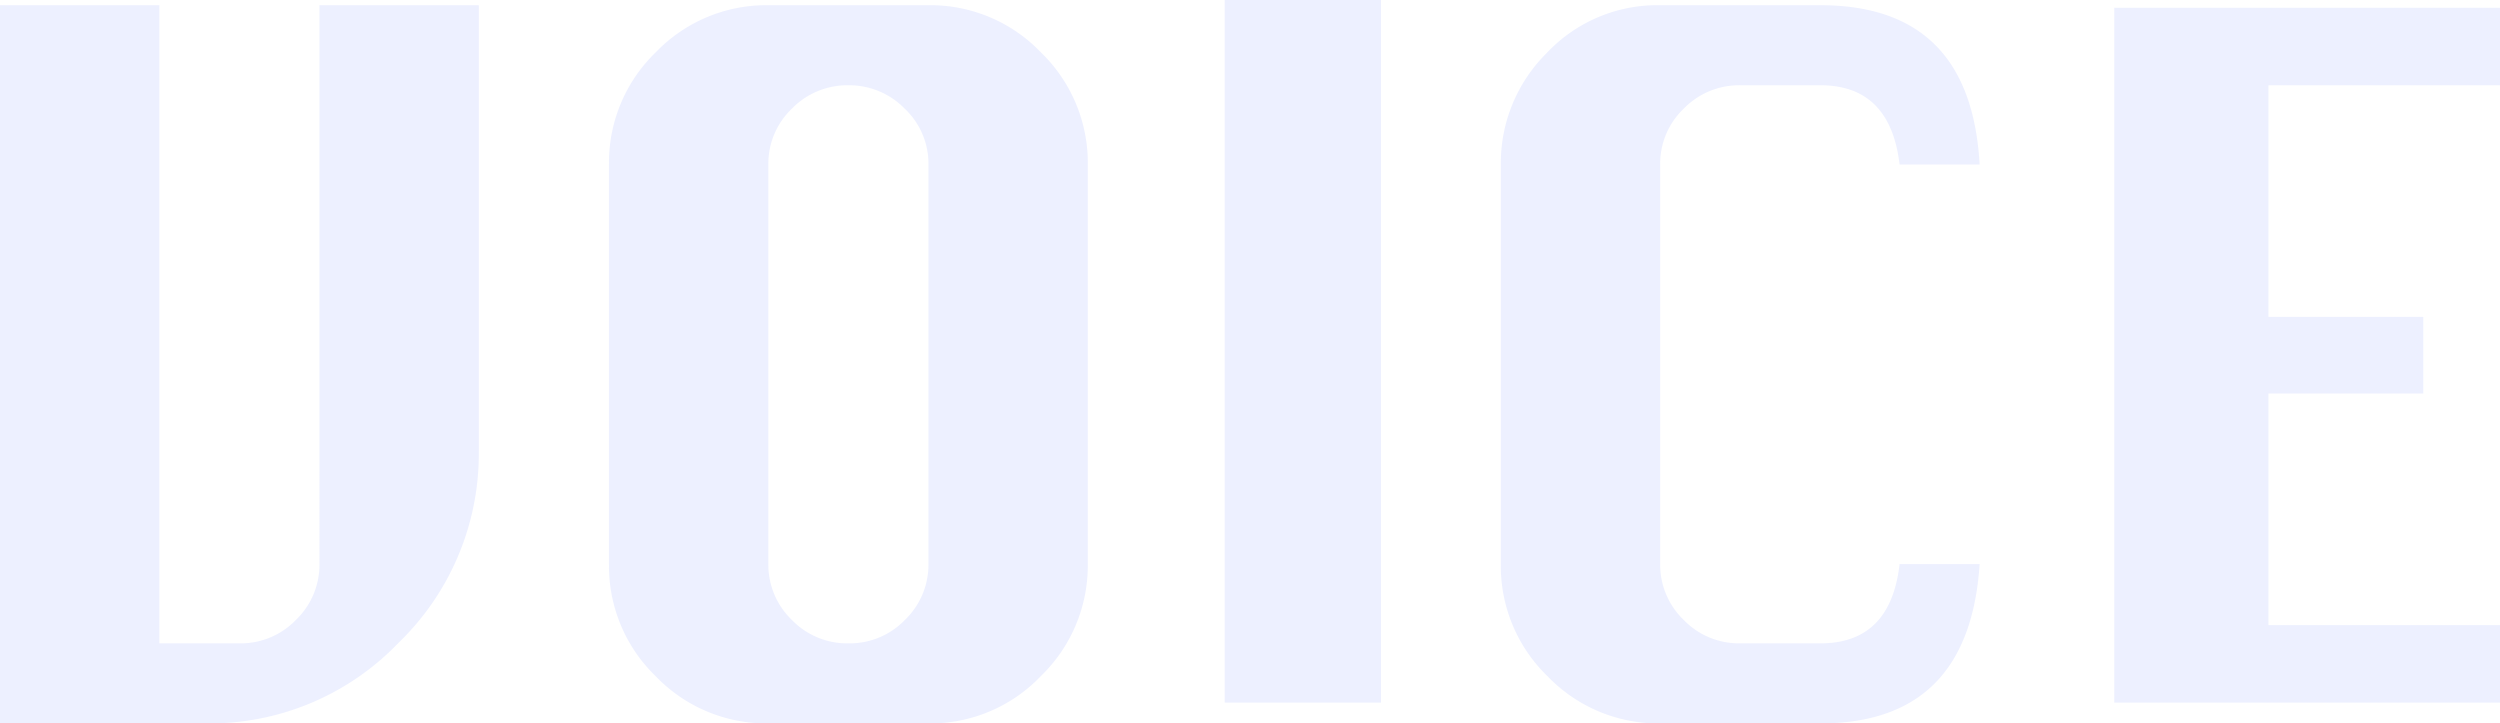 <svg xmlns="http://www.w3.org/2000/svg" width="240.182" height="69.5" viewBox="0 0 240.182 69.5">
  <g id="voice_ブルー" transform="translate(-66.504 -4774)">
    <path id="パス_441" data-name="パス 441" d="M38.381-69H53.691v42.8A25.255,25.255,0,0,1,45.982-7.745,25.161,25.161,0,0,1,27.492,0H7.691V-69H23V-7.691h7.691a7.385,7.385,0,0,0,5.445-2.264,7.349,7.349,0,0,0,2.246-5.355Z" transform="translate(58.813 4843.5)" fill="#869aff" opacity="0.15"/>
    <path id="パス_442" data-name="パス 442" d="M23-69H38.381a14.7,14.7,0,0,1,10.8,4.528,14.751,14.751,0,0,1,4.51,10.781v38.381A14.77,14.77,0,0,1,49.18-4.546,14.676,14.676,0,0,1,38.381,0H23A14.734,14.734,0,0,1,12.2-4.51a14.734,14.734,0,0,1-4.51-10.8V-53.691a14.734,14.734,0,0,1,4.51-10.8A14.734,14.734,0,0,1,23-69Zm0,15.309v38.381a7.349,7.349,0,0,0,2.246,5.355,7.385,7.385,0,0,0,5.445,2.264,7.385,7.385,0,0,0,5.445-2.264,7.349,7.349,0,0,0,2.246-5.355V-53.691A7.274,7.274,0,0,0,36.1-59.063a7.45,7.45,0,0,0-5.409-2.246,7.432,7.432,0,0,0-5.427,2.246A7.3,7.3,0,0,0,23-53.691Z" transform="translate(117.321 4843.5)" fill="#869aff" opacity="0.15"/>
    <path id="パス_443" data-name="パス 443" d="M14.977,0V-67.5H29.988V0Z" transform="translate(169.189 4841.5)" fill="#869aff" opacity="0.15"/>
    <path id="パス_444" data-name="パス 444" d="M53.691-15.309Q52.684,0,38.381,0H23A14.734,14.734,0,0,1,12.2-4.51a14.734,14.734,0,0,1-4.51-10.8V-53.691a14.908,14.908,0,0,1,4.438-10.745A14.578,14.578,0,0,1,23-69H38.381q14.447,0,15.309,15.309H46q-.9-7.619-7.619-7.619H30.691a7.432,7.432,0,0,0-5.427,2.246A7.3,7.3,0,0,0,23-53.691v38.381a7.349,7.349,0,0,0,2.246,5.355,7.385,7.385,0,0,0,5.445,2.264h7.691q6.756,0,7.619-7.619Z" transform="translate(203.002 4843.5)" fill="#869aff" opacity="0.15"/>
    <path id="パス_445" data-name="パス 445" d="M7.44,0V-66.75H44.5v7.44H22.25v22.25H37.13v7.37H22.25V-7.44H44.5V0Z" transform="translate(262.187 4841.5)" fill="#869aff" opacity="0.15"/>
  </g>
</svg>
